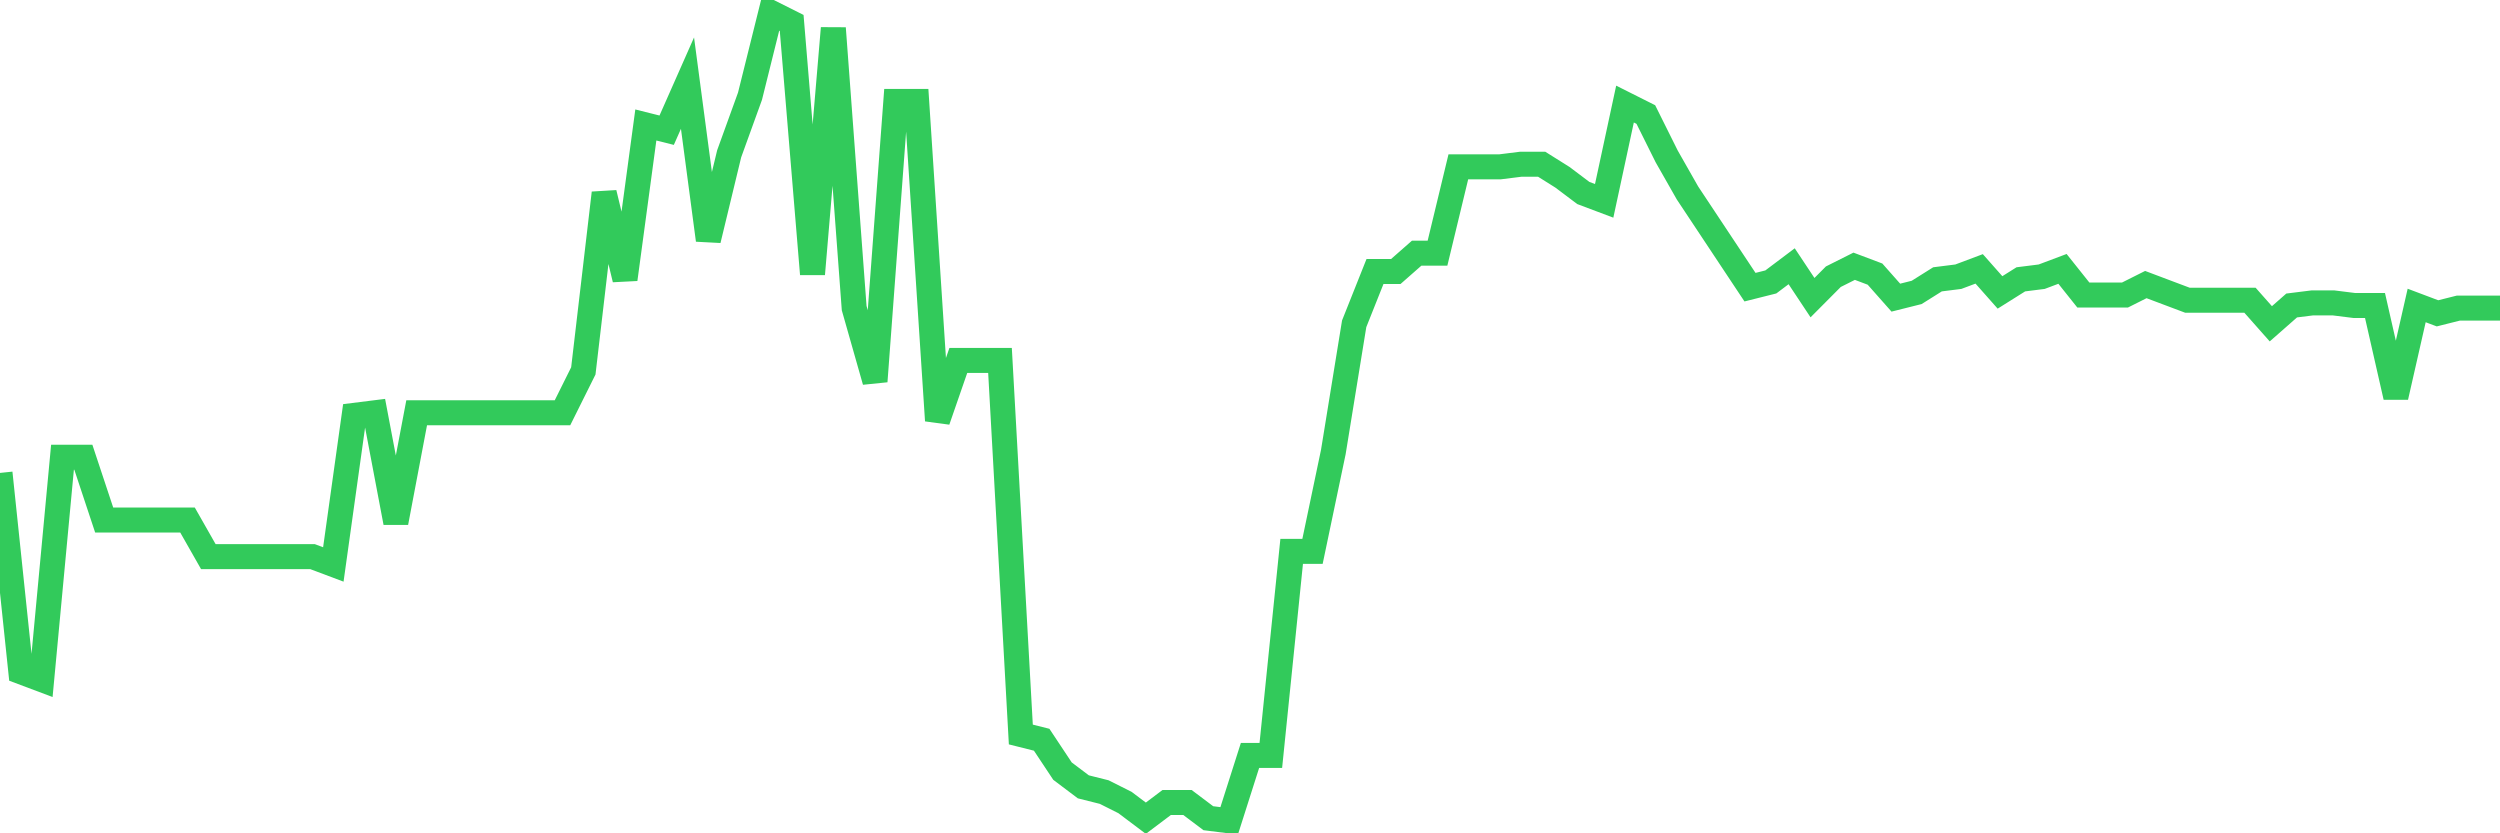 <svg
  xmlns="http://www.w3.org/2000/svg"
  xmlns:xlink="http://www.w3.org/1999/xlink"
  width="120"
  height="40"
  viewBox="0 0 120 40"
  preserveAspectRatio="none"
>
  <polyline
    points="0,22.7 1,32.243 2,32.619 3,21.946 4,21.946 5,24.96 6,24.96 7,24.96 8,24.96 9,24.96 10,26.718 11,26.718 12,26.718 13,26.718 14,26.718 15,26.718 16,27.094 17,19.937 18,19.812 19,25.085 20,19.812 21,19.812 22,19.812 23,19.812 24,19.812 25,19.812 26,19.812 27,19.812 28,17.803 29,9.264 30,13.408 31,5.999 32,6.25 33,3.99 34,11.524 35,7.381 36,4.618 37,0.6 38,1.102 39,13.157 40,1.353 41,14.789 42,18.305 43,4.869 44,4.869 45,20.188 46,17.3 47,17.3 48,17.3 49,35.256 50,35.507 51,37.014 52,37.768 53,38.019 54,38.521 55,39.274 56,38.521 57,38.521 58,39.274 59,39.4 60,36.261 61,36.261 62,26.467 63,26.467 64,21.695 65,15.542 66,13.031 67,13.031 68,12.152 69,12.152 70,8.008 71,8.008 72,8.008 73,7.883 74,7.883 75,8.511 76,9.264 77,9.641 78,4.995 79,5.497 80,7.506 81,9.264 82,10.771 83,12.278 84,13.784 85,13.533 86,12.78 87,14.287 88,13.282 89,12.78 90,13.157 91,14.287 92,14.036 93,13.408 94,13.282 95,12.906 96,14.036 97,13.408 98,13.282 99,12.906 100,14.161 101,14.161 102,14.161 103,13.659 104,14.036 105,14.412 106,14.412 107,14.412 108,14.412 109,15.542 110,14.663 111,14.538 112,14.538 113,14.663 114,14.663 115,19.058 116,14.663 117,15.04 118,14.789 119,14.789 120,14.789"
    fill="none"
    stroke="#32ca5b"
    stroke-width="1.2"
  >
  </polyline>
</svg>
